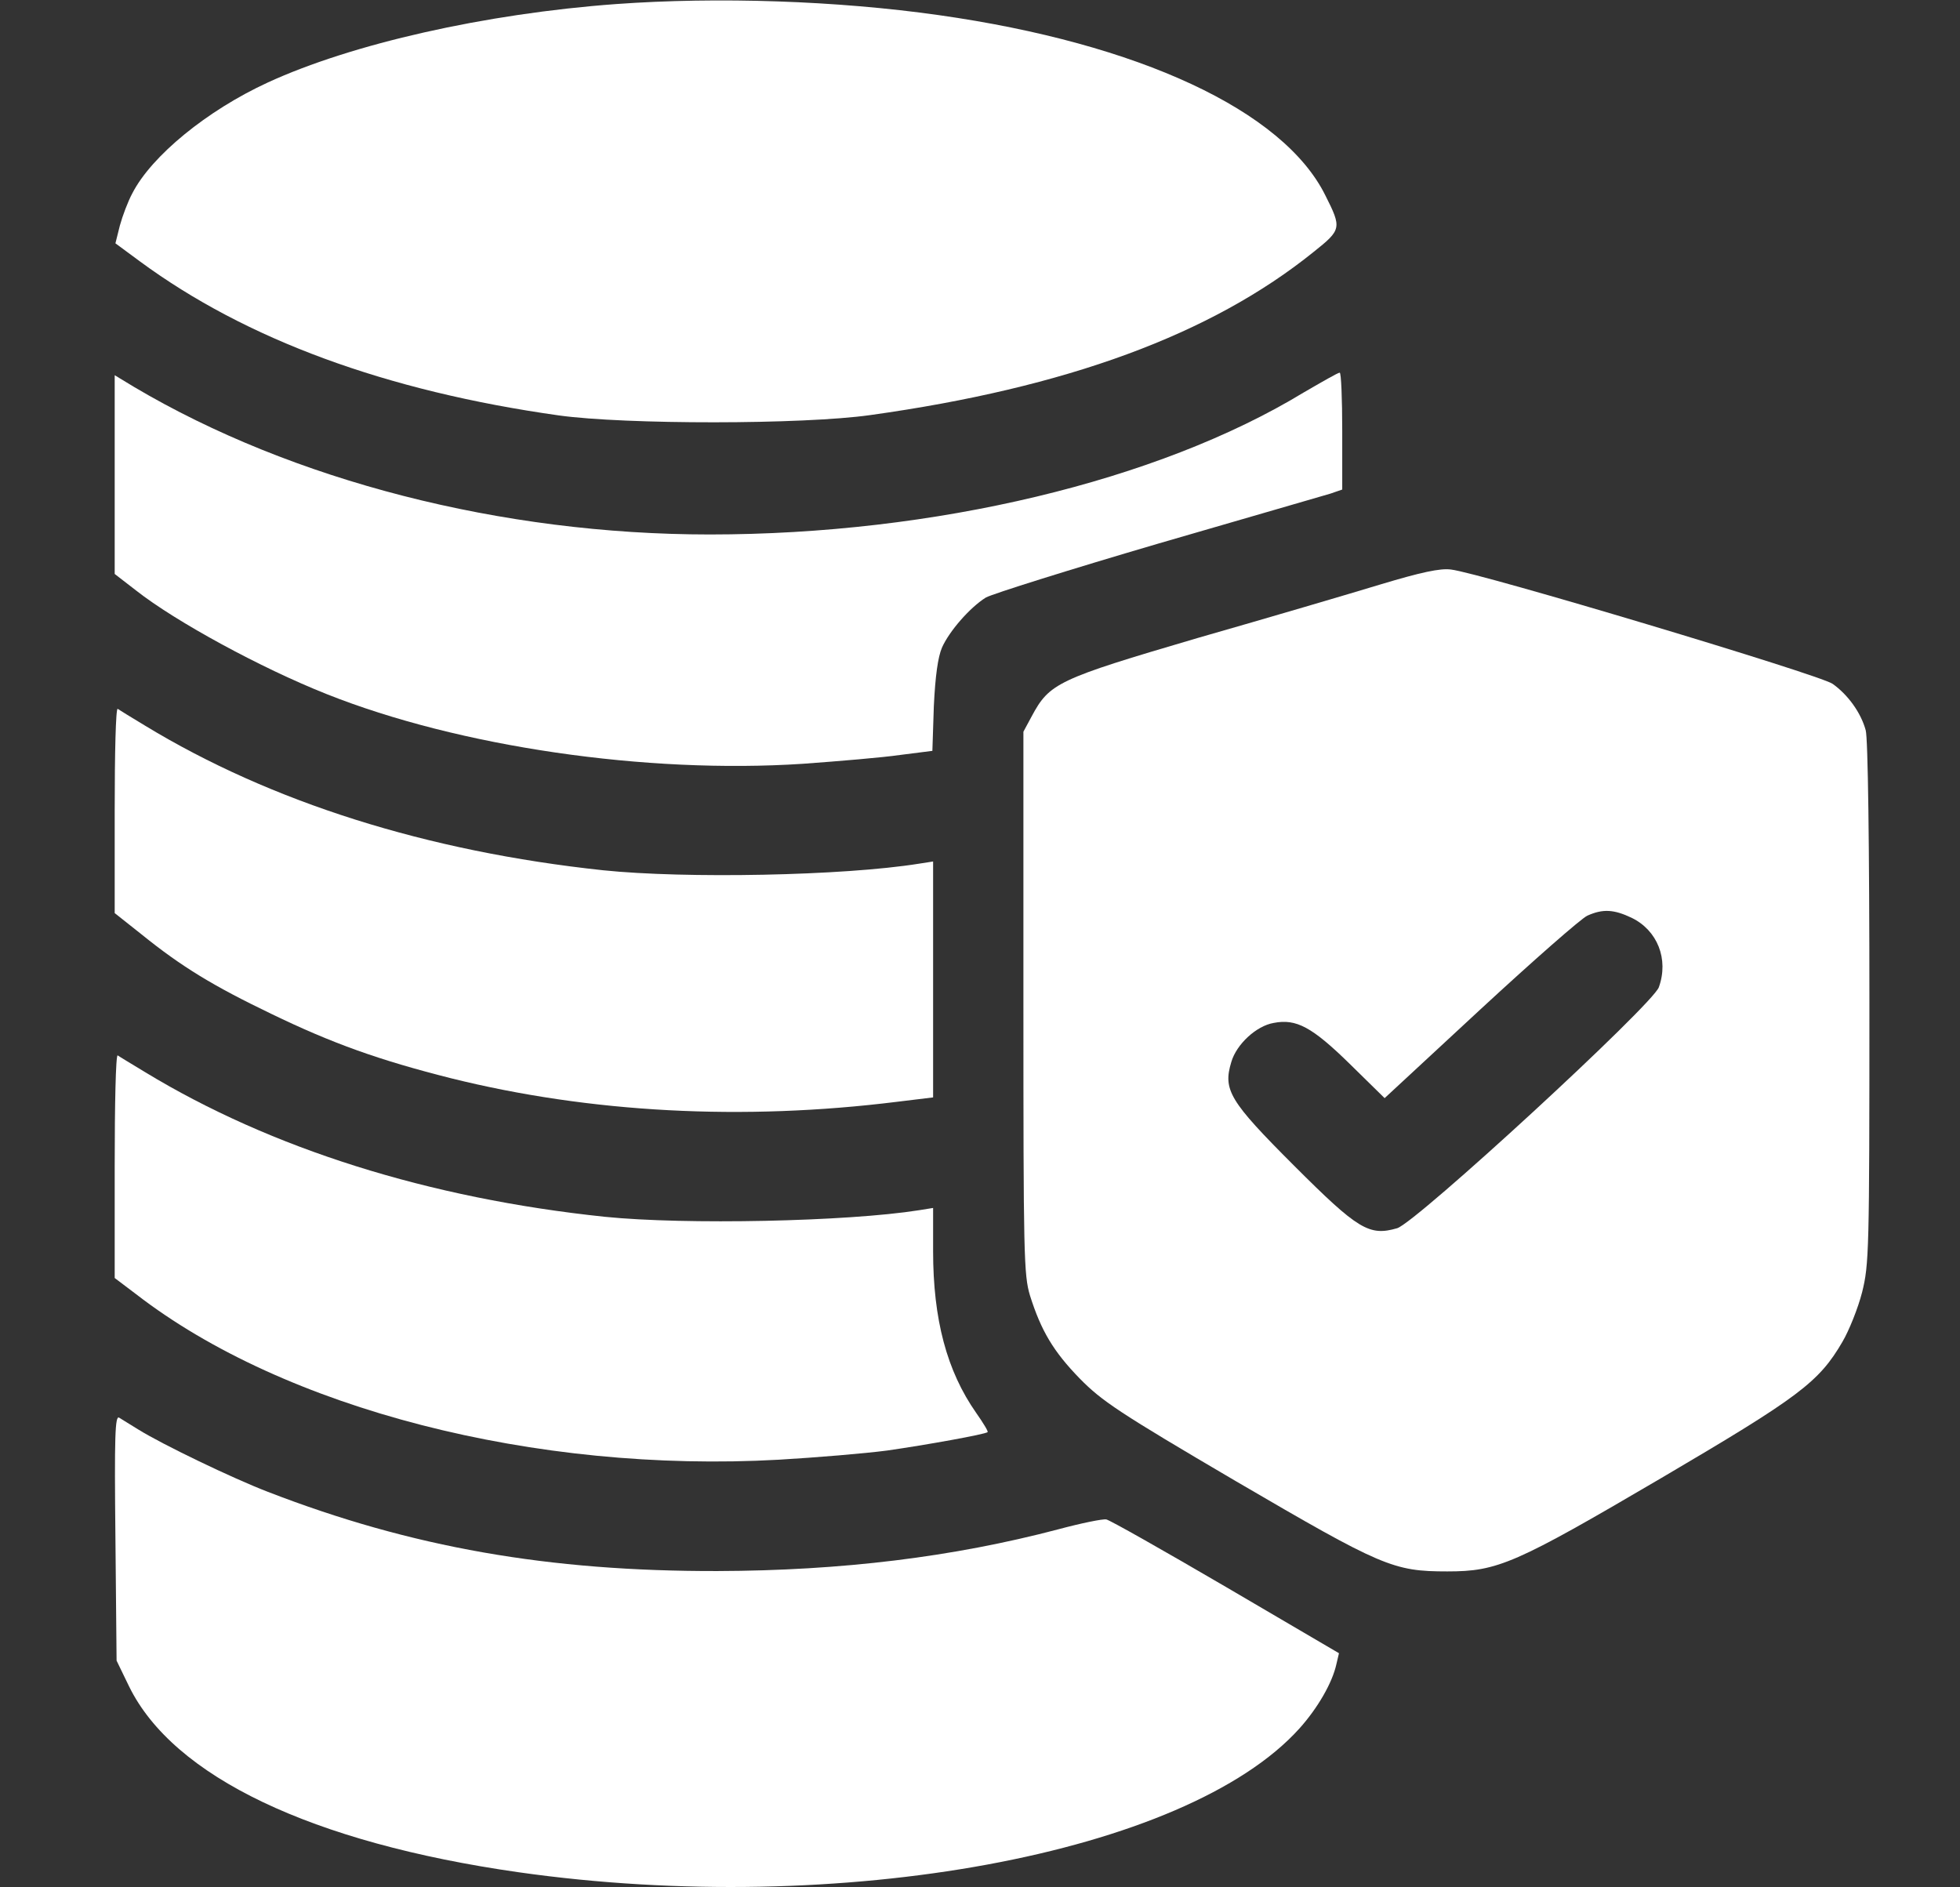 <svg width="27" height="26" viewBox="0 0 27 26" fill="none" xmlns="http://www.w3.org/2000/svg">
<rect x="0" y="0" width="27" height="26" fill="#333333" stroke="none"/>
<g id="verification">
<g id="Group">
<path id="Vector" d="M8.486 0.056C6.684 0.188 4.845 0.604 3.688 1.137C2.85 1.523 2.088 2.148 1.824 2.661C1.763 2.773 1.687 2.976 1.651 3.108L1.59 3.352L1.926 3.6C3.388 4.677 5.318 5.388 7.699 5.723C8.613 5.85 11.061 5.85 11.99 5.718C14.687 5.342 16.683 4.611 18.099 3.468C18.48 3.164 18.485 3.143 18.257 2.691C17.678 1.523 15.692 0.599 12.93 0.208C11.533 0.01 9.893 -0.046 8.486 0.056Z" fill="white"/>
<path id="Vector_2" d="M17.957 5.408C15.951 6.627 12.869 7.363 9.776 7.363C6.912 7.363 4.028 6.622 1.849 5.332L1.58 5.169V6.541V7.907L1.875 8.135C2.418 8.562 3.591 9.201 4.5 9.562C6.323 10.288 8.903 10.664 11.061 10.522C11.559 10.486 12.163 10.435 12.402 10.4L12.844 10.344L12.864 9.73C12.884 9.313 12.92 9.054 12.976 8.922C13.077 8.694 13.361 8.369 13.58 8.232C13.671 8.181 14.738 7.846 15.951 7.49C17.165 7.14 18.236 6.825 18.328 6.8L18.49 6.744V5.936C18.49 5.494 18.475 5.129 18.455 5.134C18.43 5.134 18.211 5.261 17.957 5.408Z" fill="white"/>
<path id="Vector_3" d="M19.024 8.049C18.607 8.176 17.47 8.511 16.495 8.79C14.56 9.359 14.458 9.41 14.21 9.872L14.098 10.08V13.812C14.098 17.291 14.103 17.565 14.189 17.849C14.342 18.332 14.509 18.616 14.875 18.992C15.18 19.302 15.413 19.459 17.023 20.404C19.039 21.582 19.191 21.648 19.938 21.648C20.633 21.648 20.867 21.546 22.883 20.363C24.782 19.246 25.056 19.043 25.381 18.484C25.473 18.327 25.595 18.022 25.651 17.804C25.747 17.418 25.752 17.245 25.752 13.818C25.752 11.644 25.732 10.161 25.701 10.06C25.635 9.816 25.453 9.567 25.244 9.42C25.061 9.293 20.385 7.891 19.988 7.846C19.841 7.825 19.567 7.886 19.024 8.049ZM22.477 12.644C22.832 12.817 22.99 13.213 22.852 13.599C22.771 13.838 19.511 16.839 19.247 16.92C18.861 17.032 18.709 16.941 17.825 16.057C16.936 15.168 16.845 15.016 16.962 14.63C17.033 14.386 17.307 14.132 17.546 14.092C17.856 14.031 18.074 14.148 18.592 14.655L19.074 15.128L20.395 13.904C21.121 13.233 21.786 12.649 21.867 12.614C22.081 12.518 22.233 12.528 22.477 12.644Z" fill="white"/>
<path id="Vector_4" d="M1.58 11.162V12.579L1.951 12.873C2.504 13.32 2.941 13.584 3.733 13.965C4.581 14.376 5.226 14.605 6.212 14.854C8.131 15.331 10.233 15.443 12.361 15.178L12.854 15.118V13.493V11.868L12.661 11.898C11.615 12.066 9.436 12.106 8.309 11.989C5.881 11.73 3.733 11.05 2.002 9.999C1.809 9.882 1.641 9.78 1.621 9.765C1.595 9.755 1.58 10.38 1.58 11.162Z" fill="white"/>
<path id="Vector_5" d="M1.58 16.062V17.606L1.875 17.829C3.916 19.409 7.369 20.297 10.731 20.109C11.244 20.079 11.914 20.023 12.219 19.983C12.757 19.906 13.575 19.759 13.605 19.729C13.615 19.718 13.544 19.602 13.448 19.465C13.042 18.886 12.854 18.175 12.854 17.235V16.641L12.661 16.672C11.671 16.829 9.436 16.875 8.334 16.763C5.907 16.509 3.733 15.823 2.002 14.772C1.809 14.655 1.641 14.554 1.621 14.539C1.595 14.529 1.58 15.214 1.58 16.062Z" fill="white"/>
<path id="Vector_6" d="M1.59 21.181L1.606 22.877L1.778 23.232C2.388 24.477 4.297 25.386 7.141 25.792C11.569 26.422 16.342 25.543 17.901 23.811C18.155 23.527 18.353 23.182 18.409 22.928L18.445 22.775L16.886 21.861C16.027 21.359 15.291 20.942 15.24 20.932C15.195 20.922 14.895 20.983 14.575 21.069C13.128 21.45 11.594 21.638 9.883 21.643C7.562 21.648 5.668 21.318 3.688 20.551C3.2 20.363 2.24 19.901 1.905 19.693C1.799 19.627 1.677 19.551 1.641 19.53C1.585 19.495 1.575 19.789 1.59 21.181Z" fill="white"/>
</g>
</g>
</svg>
